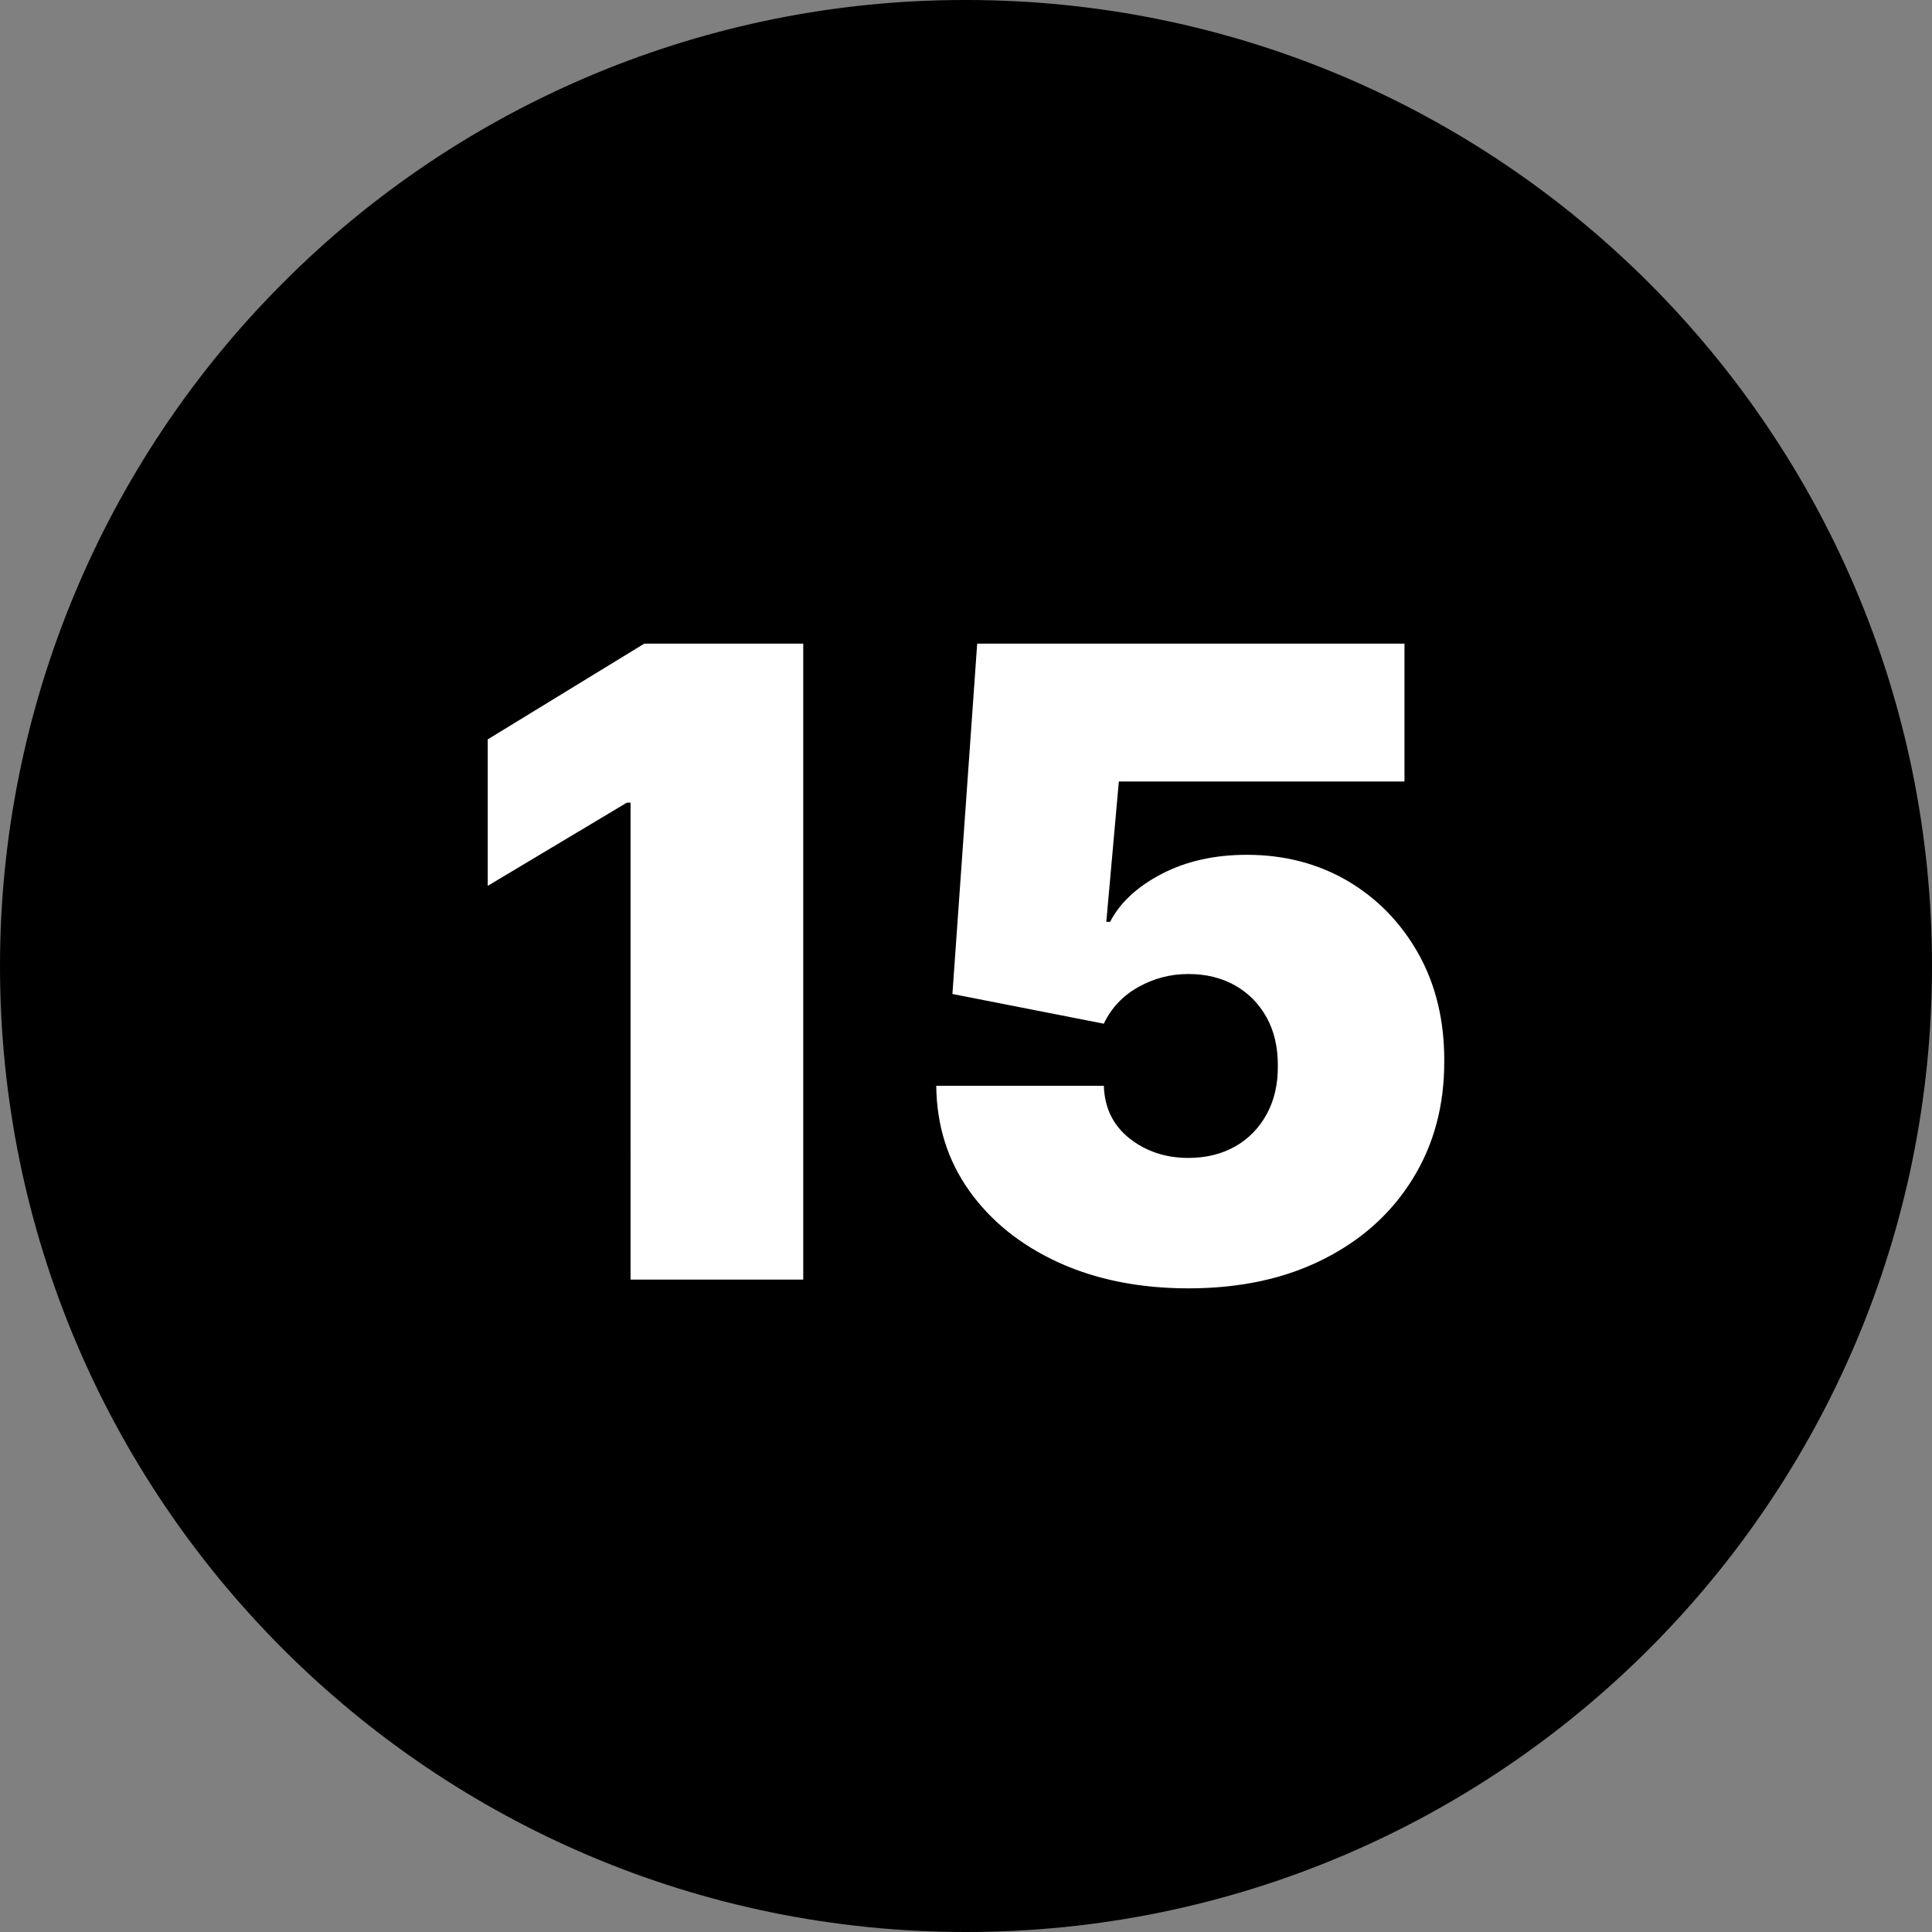 <svg xmlns="http://www.w3.org/2000/svg" shape-rendering="geometricPrecision" text-rendering="geometricPrecision" image-rendering="optimizeQuality" fill-rule="evenodd" clip-rule="evenodd" viewBox="0 0 512 512"><rect x="0" y="0" width="512" height="512" fill="#808080" stroke="none"/><g fill-rule="nonzero"><path d="M255.927 0h.072C397.361 0 512 114.639 512 255.999 512 397.361 397.361 512 255.999 512 114.639 512 0 397.361 0 255.999c0-67.882 27.004-133.047 74.977-181.022C122.782 26.987 187.807 0 255.57 0h.371-.014z"/><path fill="#fff" d="M212.867 170.572v168.537h-45.765V212.706h-.965l-36.881 22.052v-38.813l41.478-25.373h42.133zm102.06 170.854c-12.938 0-24.446-2.317-34.448-6.875-10.003-4.595-17.881-10.928-23.598-18.961-5.753-8.072-8.651-17.34-8.766-27.846h44.412c.194 5.832 2.433 10.467 6.797 13.942 4.365 3.437 9.579 5.174 15.603 5.174 4.674 0 8.767-1.003 12.358-3.011 3.553-2.008 6.334-4.827 8.38-8.535 2.008-3.669 3.013-7.917 2.975-12.822.038-4.944-.967-9.23-2.975-12.861-2.046-3.668-4.827-6.487-8.38-8.495-3.591-2.008-7.684-3.013-12.358-3.013-4.827 0-9.268 1.197-13.363 3.514-4.093 2.318-7.106 5.561-9.037 9.655l-40.125-7.877 6.564-92.843h113.235v36.534h-75.696l-3.321 37.191h1.003c2.627-5.098 7.185-9.307 13.672-12.706 6.449-3.359 13.98-5.059 22.554-5.059 10.003 0 18.963 2.356 26.841 6.99 7.879 4.673 14.097 11.123 18.692 19.31 4.558 8.188 6.837 17.649 6.797 28.348.04 11.739-2.741 22.167-8.38 31.243-5.6 9.074-13.479 16.181-23.636 21.279-10.156 5.136-22.089 7.724-35.8 7.724z"/></g></svg>